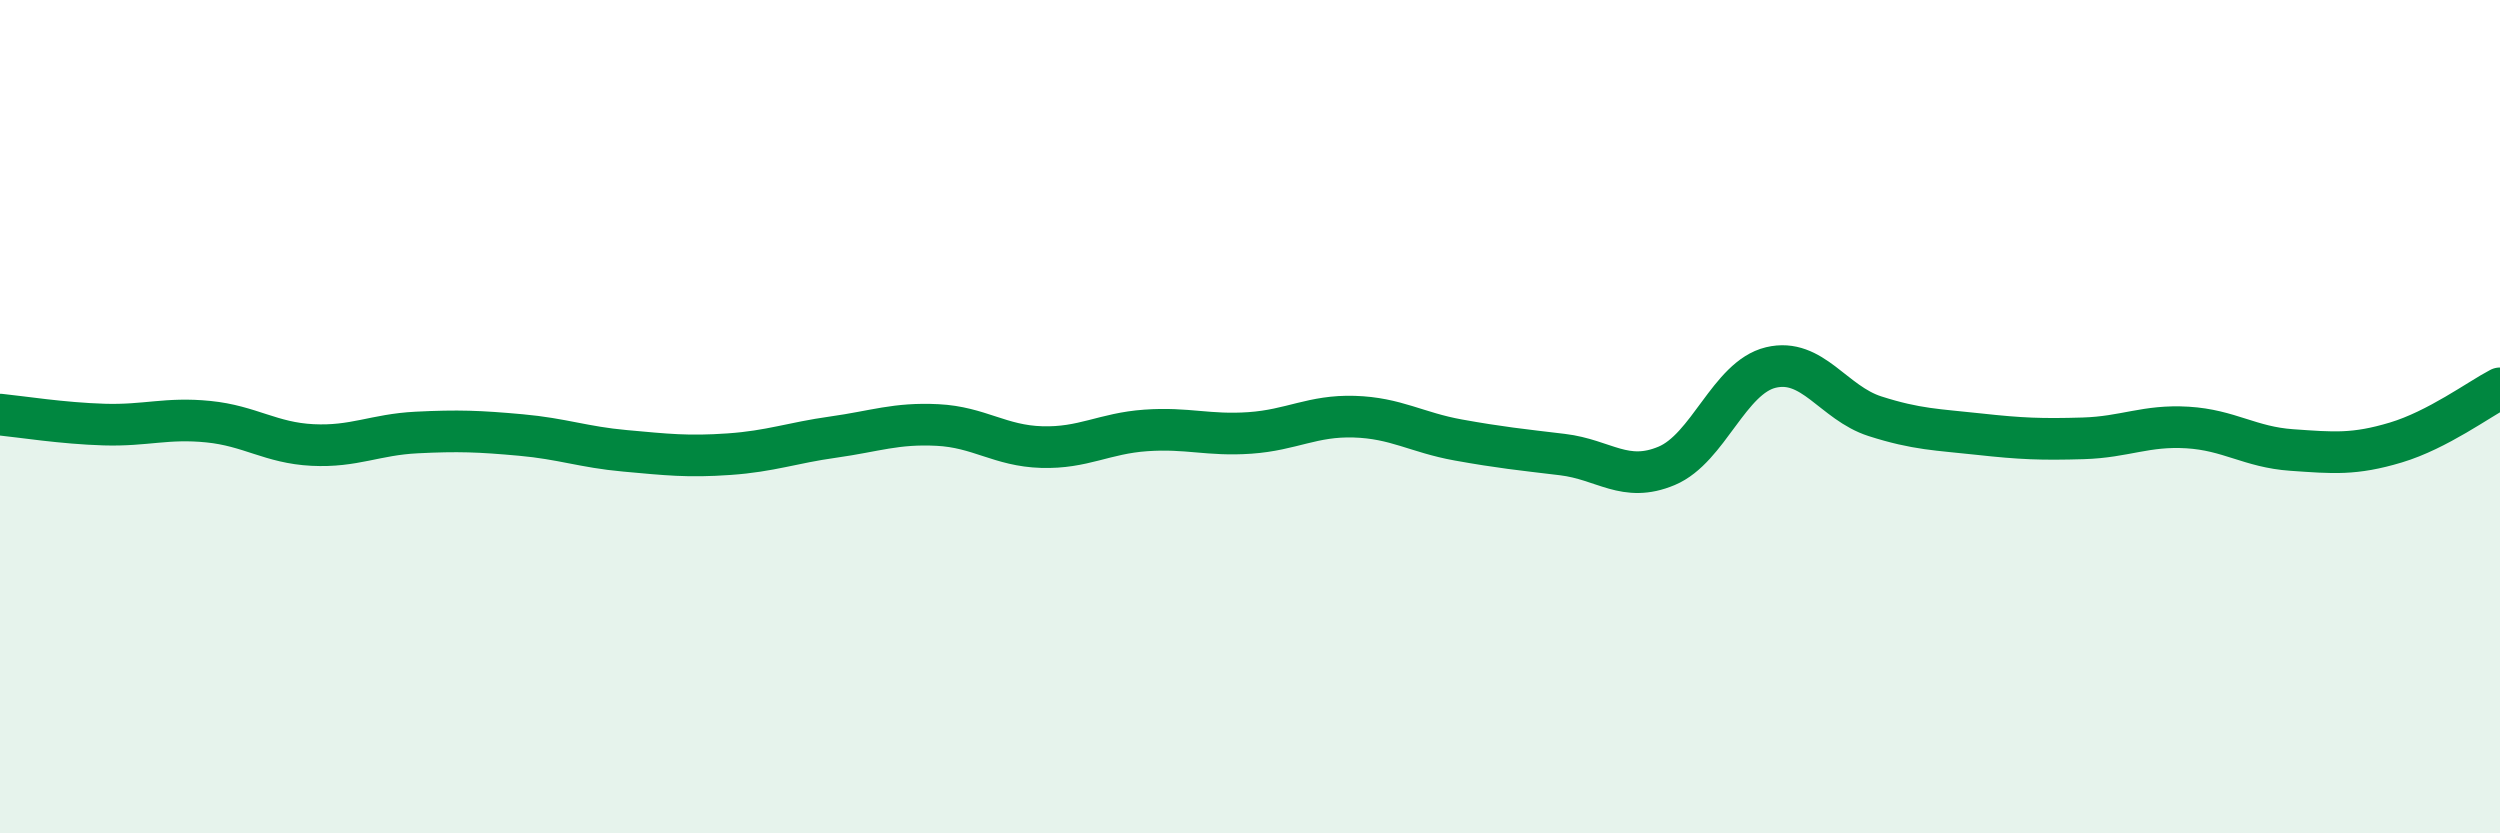 
    <svg width="60" height="20" viewBox="0 0 60 20" xmlns="http://www.w3.org/2000/svg">
      <path
        d="M 0,9.95 C 0.5,10 1.5,10.16 2.5,10.19 C 3.5,10.22 4,10.02 5,10.12 C 6,10.22 6.5,10.63 7.5,10.68 C 8.5,10.73 9,10.43 10,10.38 C 11,10.33 11.5,10.35 12.5,10.44 C 13.5,10.53 14,10.73 15,10.82 C 16,10.91 16.5,10.97 17.5,10.9 C 18.5,10.83 19,10.63 20,10.49 C 21,10.35 21.5,10.15 22.5,10.2 C 23.5,10.25 24,10.7 25,10.73 C 26,10.76 26.5,10.4 27.5,10.33 C 28.5,10.26 29,10.46 30,10.39 C 31,10.32 31.5,9.97 32.5,10 C 33.5,10.03 34,10.38 35,10.56 C 36,10.74 36.5,10.79 37.5,10.91 C 38.5,11.03 39,11.6 40,11.18 C 41,10.76 41.5,9.06 42.5,8.82 C 43.5,8.58 44,9.67 45,9.99 C 46,10.31 46.5,10.31 47.5,10.42 C 48.5,10.53 49,10.55 50,10.52 C 51,10.49 51.5,10.2 52.5,10.26 C 53.5,10.32 54,10.73 55,10.8 C 56,10.87 56.5,10.92 57.5,10.62 C 58.5,10.32 59.5,9.58 60,9.32L60 20L0 20Z"
        fill="#008740"
        opacity="0.1"
        stroke-linecap="round"
        stroke-linejoin="round"
      />
      <path
        d="M 0,9.95 C 0.5,10 1.5,10.16 2.5,10.19 C 3.5,10.22 4,10.02 5,10.12 C 6,10.22 6.5,10.63 7.5,10.68 C 8.5,10.73 9,10.43 10,10.38 C 11,10.33 11.5,10.35 12.5,10.44 C 13.5,10.53 14,10.73 15,10.82 C 16,10.91 16.5,10.97 17.5,10.9 C 18.5,10.83 19,10.63 20,10.49 C 21,10.35 21.5,10.15 22.5,10.2 C 23.5,10.25 24,10.7 25,10.73 C 26,10.76 26.5,10.4 27.5,10.33 C 28.5,10.26 29,10.46 30,10.39 C 31,10.32 31.5,9.97 32.5,10 C 33.5,10.03 34,10.38 35,10.56 C 36,10.74 36.5,10.79 37.5,10.91 C 38.5,11.03 39,11.6 40,11.18 C 41,10.76 41.5,9.06 42.5,8.82 C 43.5,8.58 44,9.67 45,9.99 C 46,10.31 46.5,10.31 47.5,10.42 C 48.5,10.53 49,10.55 50,10.52 C 51,10.49 51.5,10.2 52.5,10.26 C 53.5,10.32 54,10.73 55,10.8 C 56,10.87 56.5,10.92 57.5,10.62 C 58.5,10.32 59.5,9.58 60,9.32"
        stroke="#008740"
        stroke-width="1"
        fill="none"
        stroke-linecap="round"
        stroke-linejoin="round"
      />
    </svg>
  